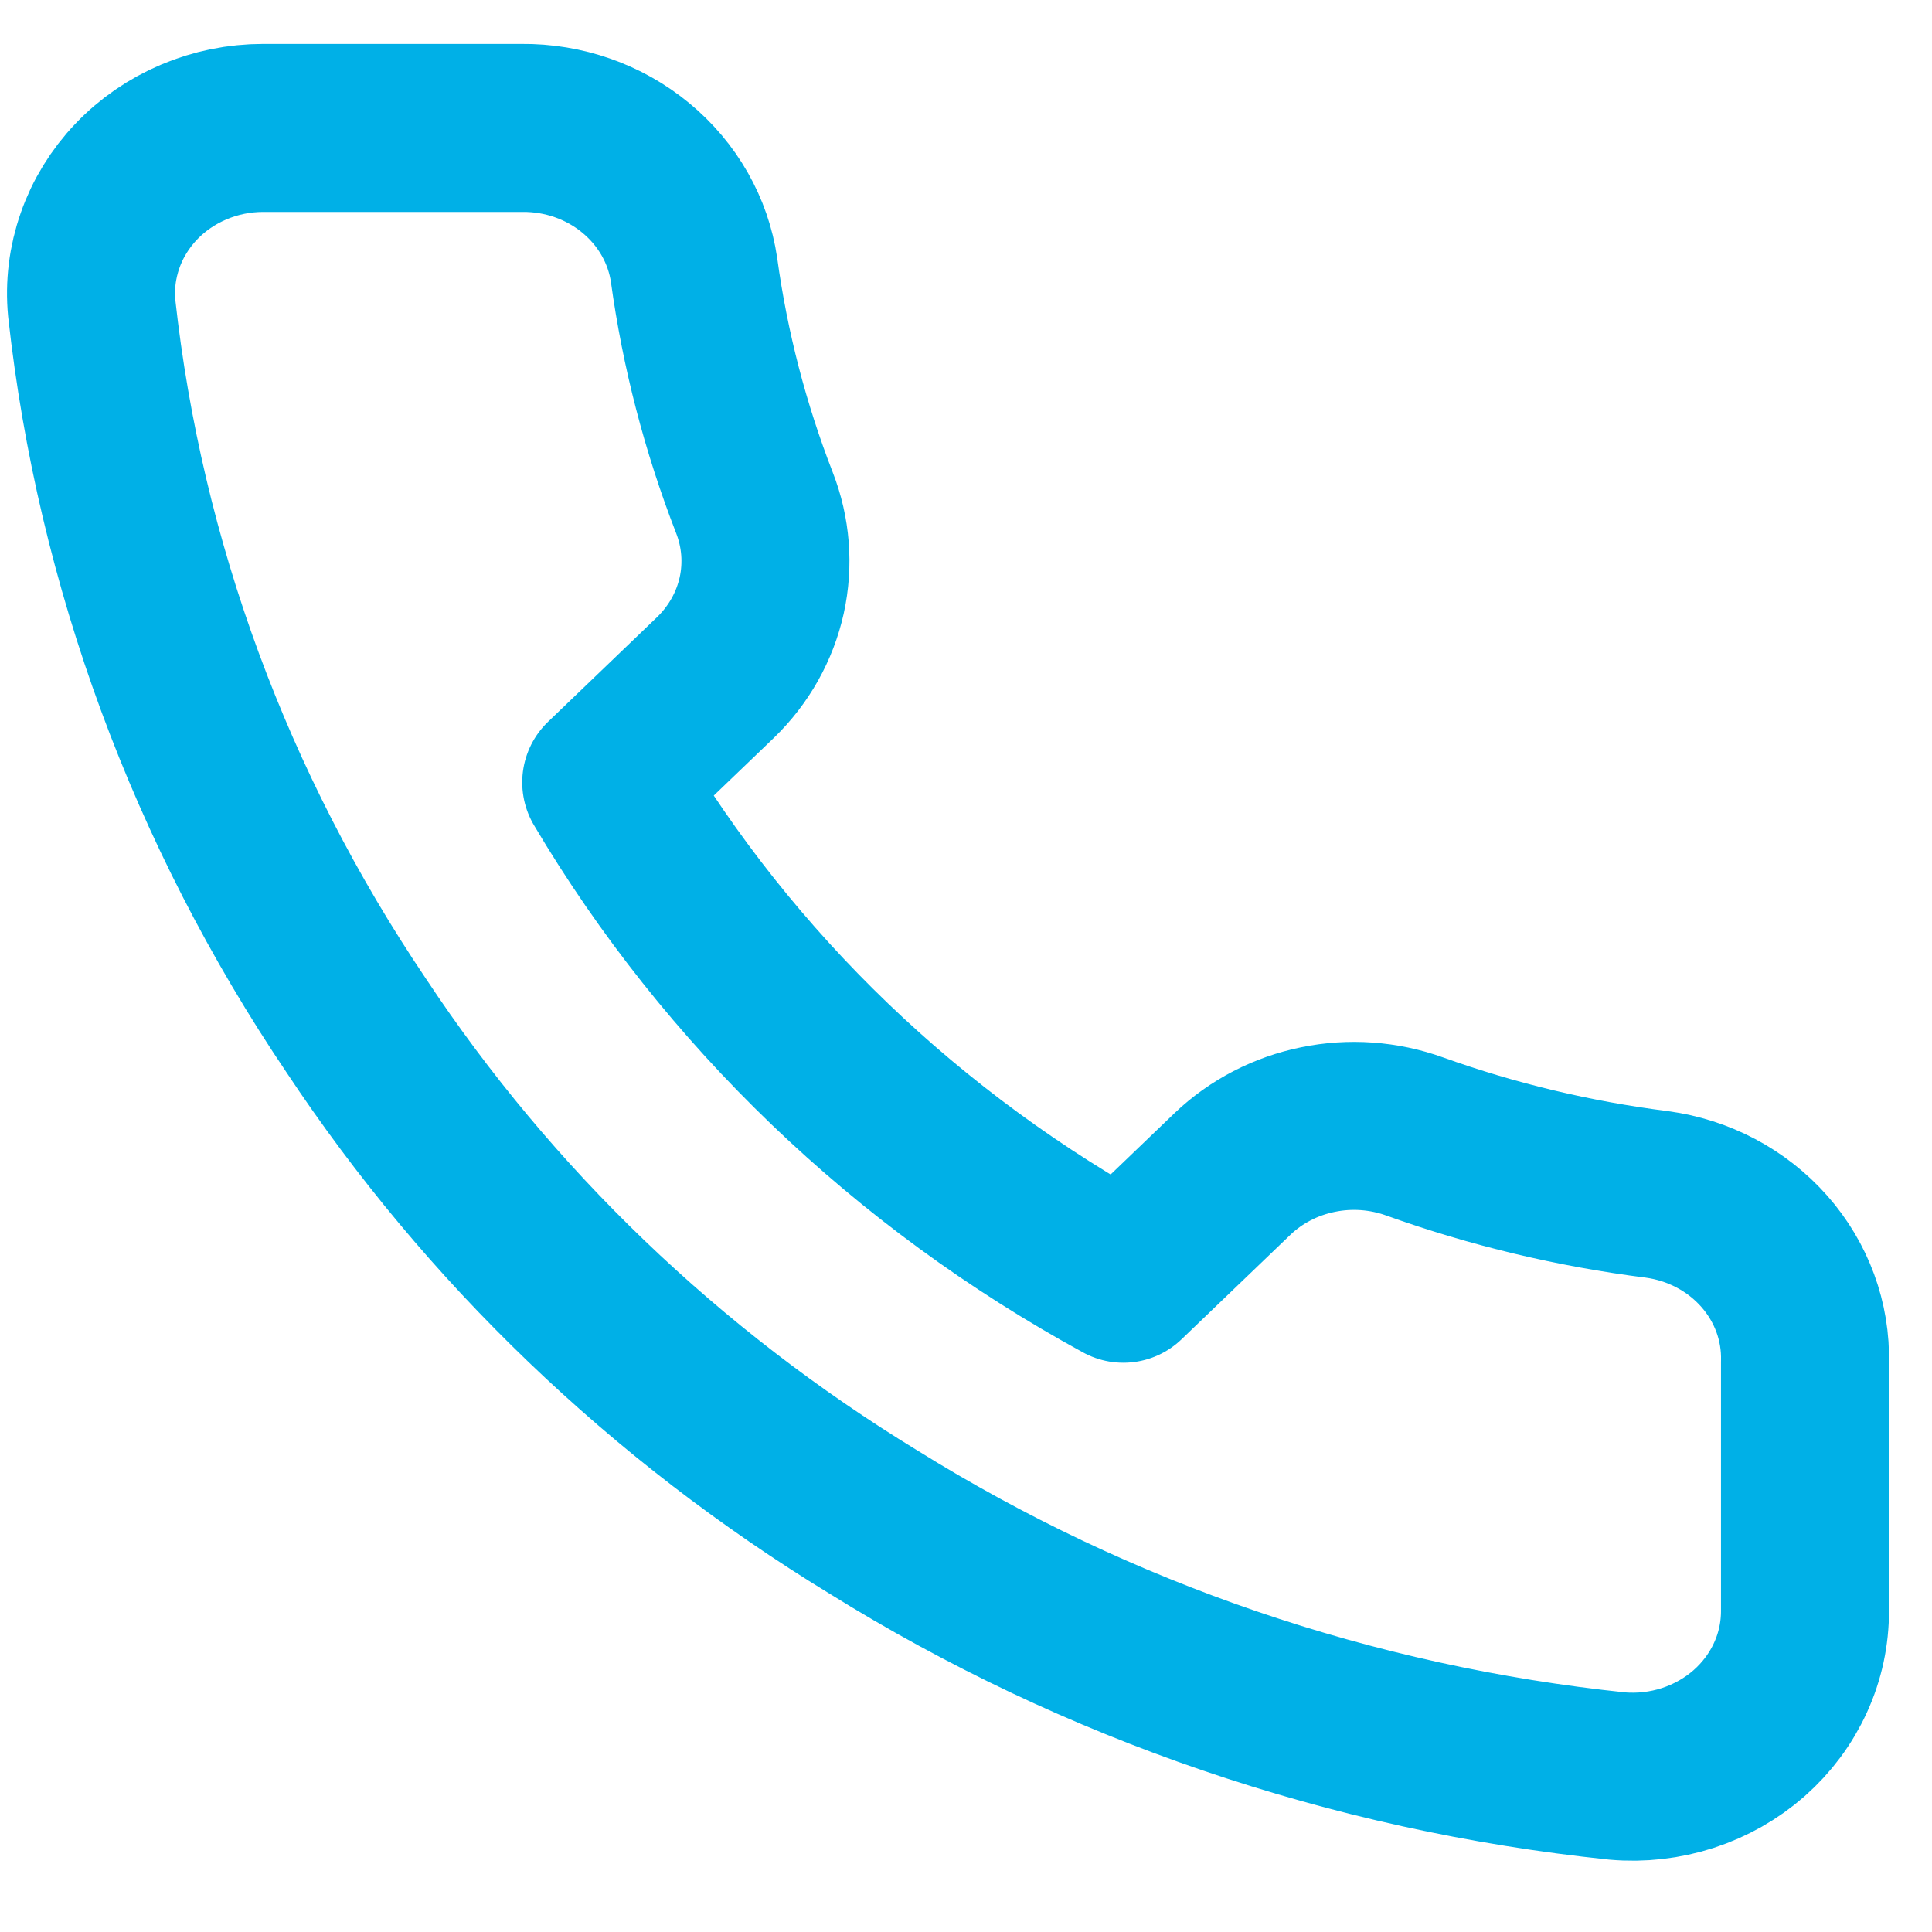 <svg width="23" height="23" viewBox="0 0 23 23" fill="none" xmlns="http://www.w3.org/2000/svg">
<path d="M21.488 16.218V19.173C21.489 19.447 21.431 19.719 21.316 19.97C21.202 20.221 21.034 20.447 20.823 20.633C20.613 20.818 20.364 20.959 20.094 21.047C19.823 21.135 19.536 21.168 19.252 21.143C16.094 20.814 13.062 19.778 10.397 18.119C7.918 16.607 5.817 14.589 4.241 12.209C2.507 9.64 1.428 6.714 1.092 3.67C1.066 3.397 1.1 3.123 1.191 2.864C1.281 2.605 1.428 2.366 1.62 2.164C1.812 1.962 2.046 1.801 2.306 1.691C2.567 1.58 2.848 1.523 3.133 1.523H6.211C6.709 1.518 7.192 1.687 7.569 1.999C7.947 2.311 8.194 2.743 8.263 3.217C8.393 4.162 8.634 5.091 8.981 5.984C9.119 6.337 9.149 6.72 9.068 7.088C8.986 7.457 8.796 7.795 8.52 8.063L7.217 9.314C8.677 11.779 10.804 13.821 13.373 15.223L14.676 13.972C14.955 13.707 15.307 13.525 15.691 13.447C16.074 13.368 16.473 13.397 16.84 13.529C17.771 13.863 18.738 14.094 19.724 14.219C20.222 14.286 20.677 14.527 21.003 14.896C21.328 15.264 21.501 15.735 21.488 16.218Z" stroke="#00B0E7" stroke-width="2" stroke-linecap="round" stroke-linejoin="round"/>
</svg>
